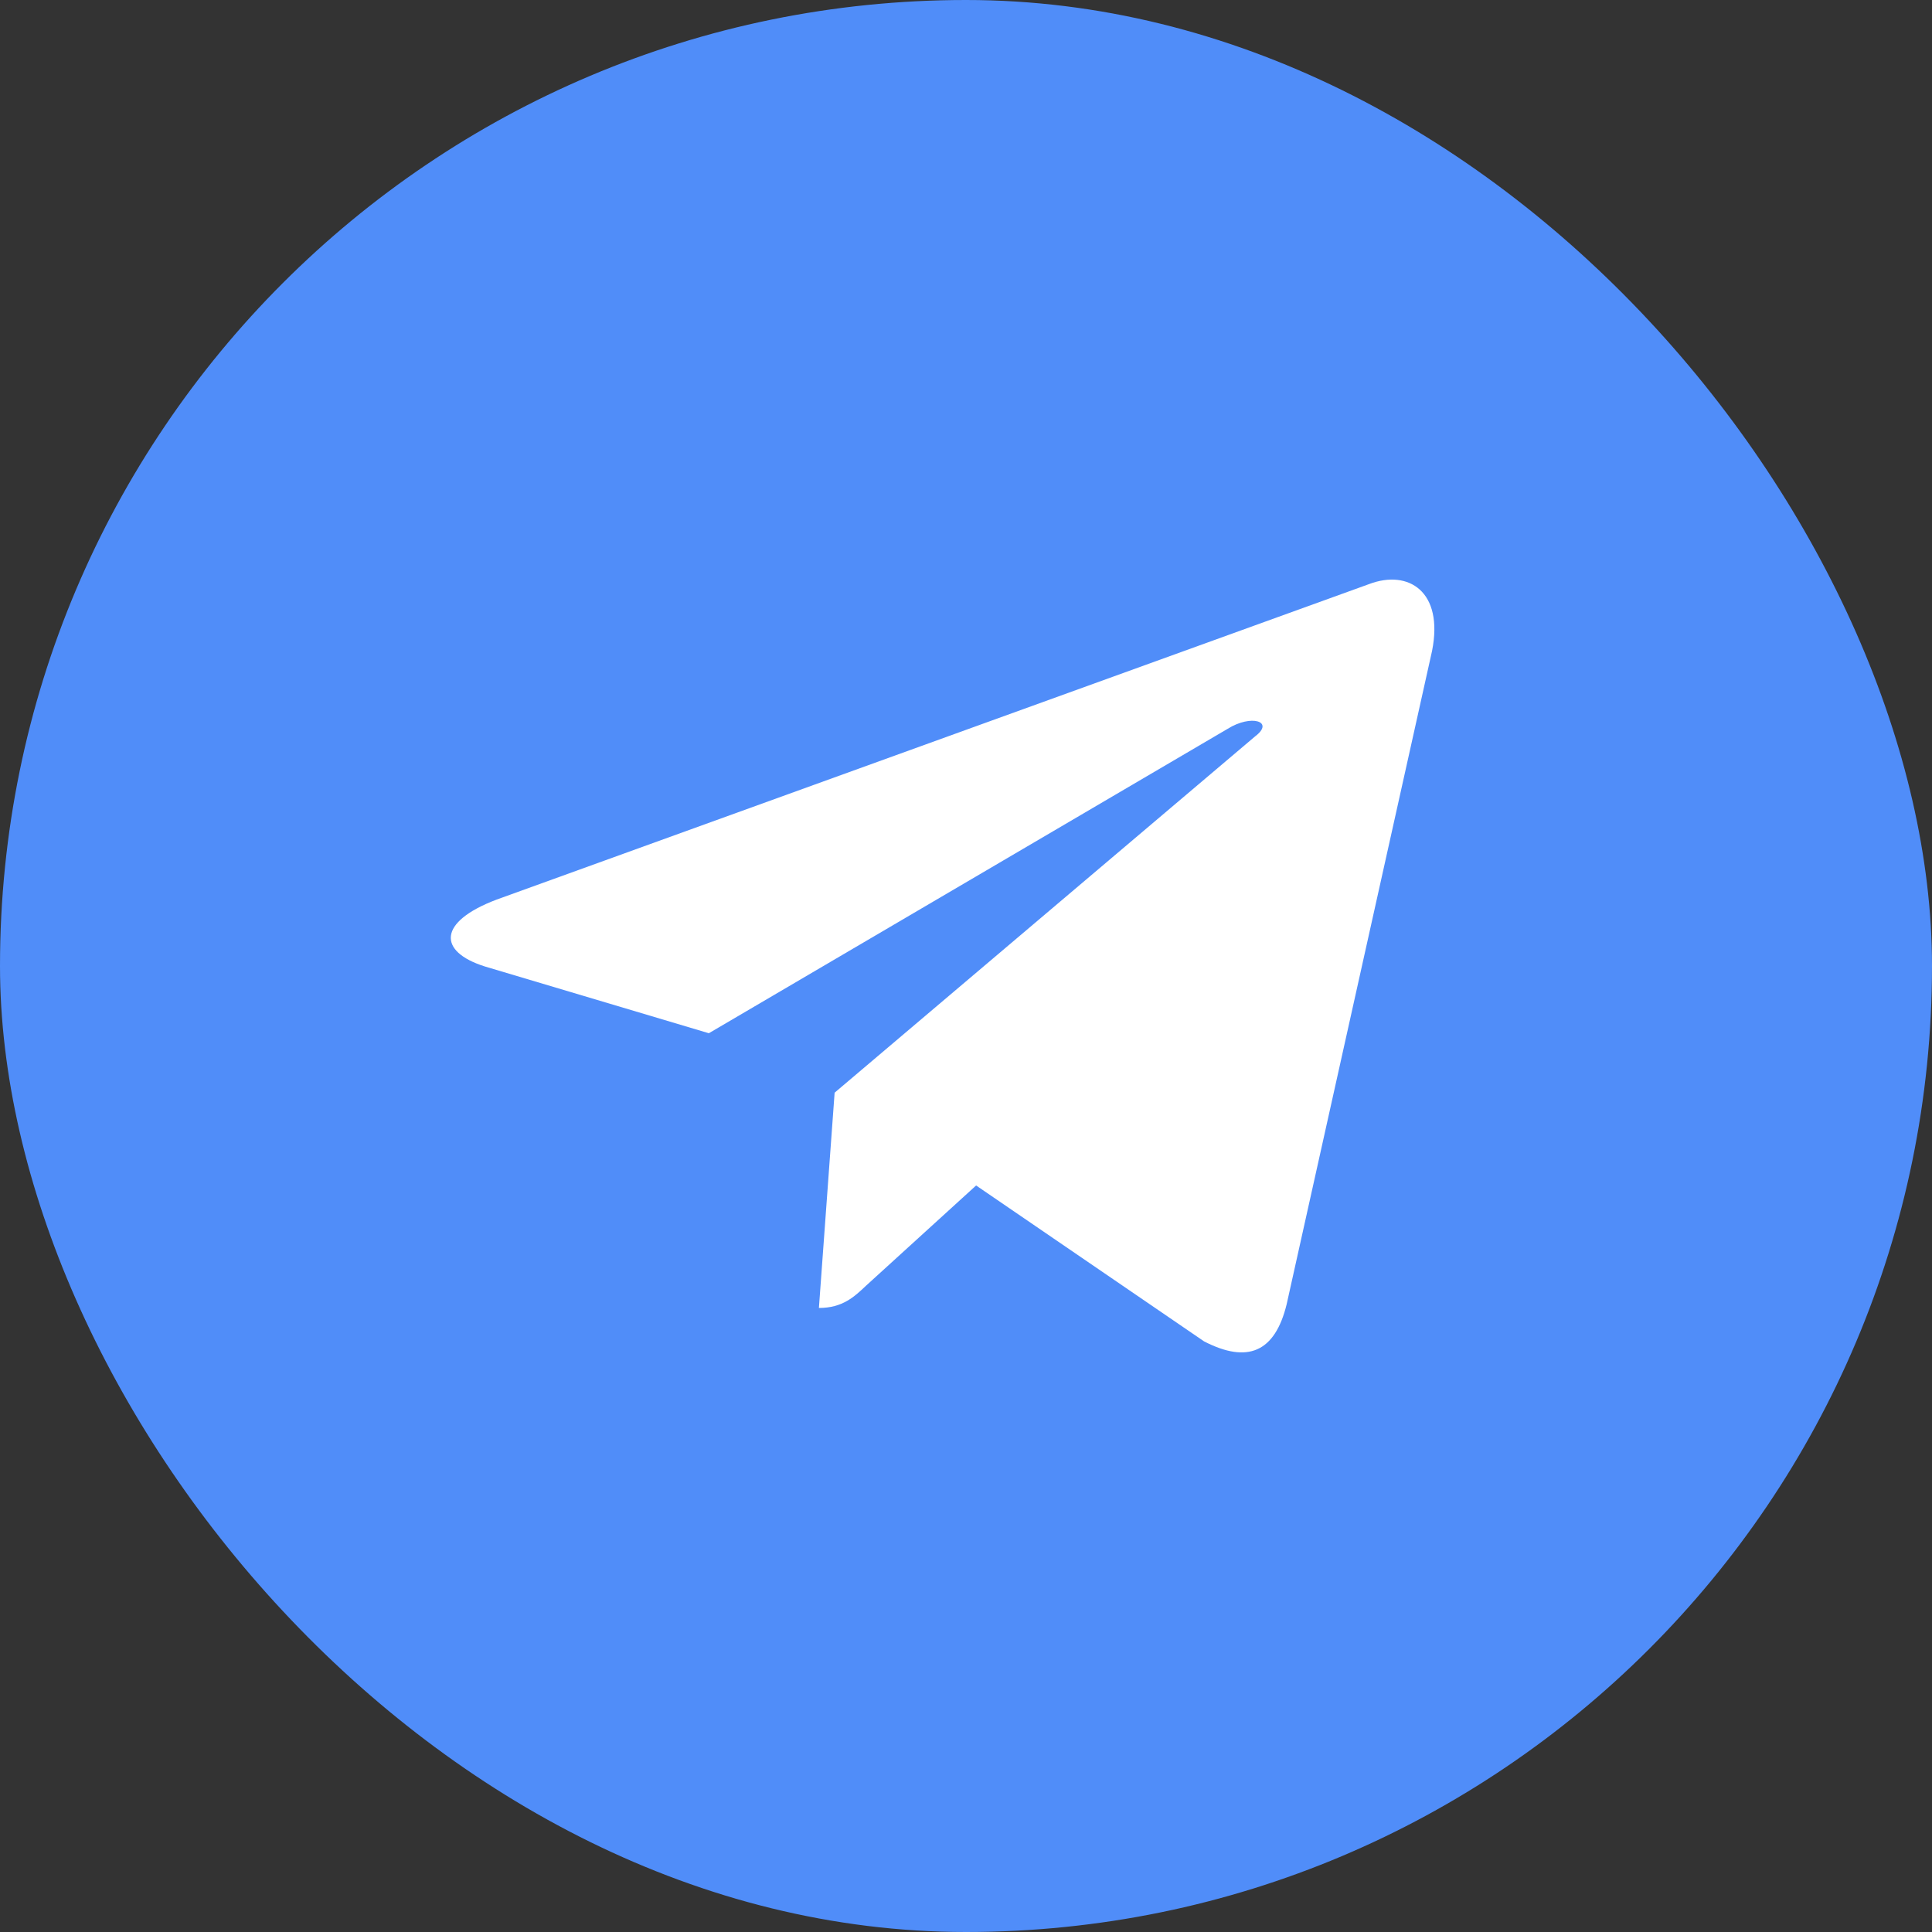 <?xml version="1.0" encoding="UTF-8"?> <svg xmlns="http://www.w3.org/2000/svg" width="30" height="30" viewBox="0 0 30 30" fill="none"><rect x="0" y="0" width="30" height="30" fill="#333333" stroke="none"/> <rect width="30" height="30" rx="15" fill="#508DF9"></rect> <path d="M12.96 16.967L12.716 20.31C13.082 20.31 13.265 20.137 13.448 19.964L15.157 18.408L18.697 20.829C19.369 21.175 19.796 21.002 19.979 20.253L22.237 10.107C22.42 9.184 21.871 8.839 21.261 9.069L7.711 13.969C6.796 14.315 6.796 14.776 7.528 15.007L11.007 16.044L19.063 11.317C19.43 11.087 19.796 11.202 19.491 11.433L12.96 16.967Z" fill="white"></path> </svg> 